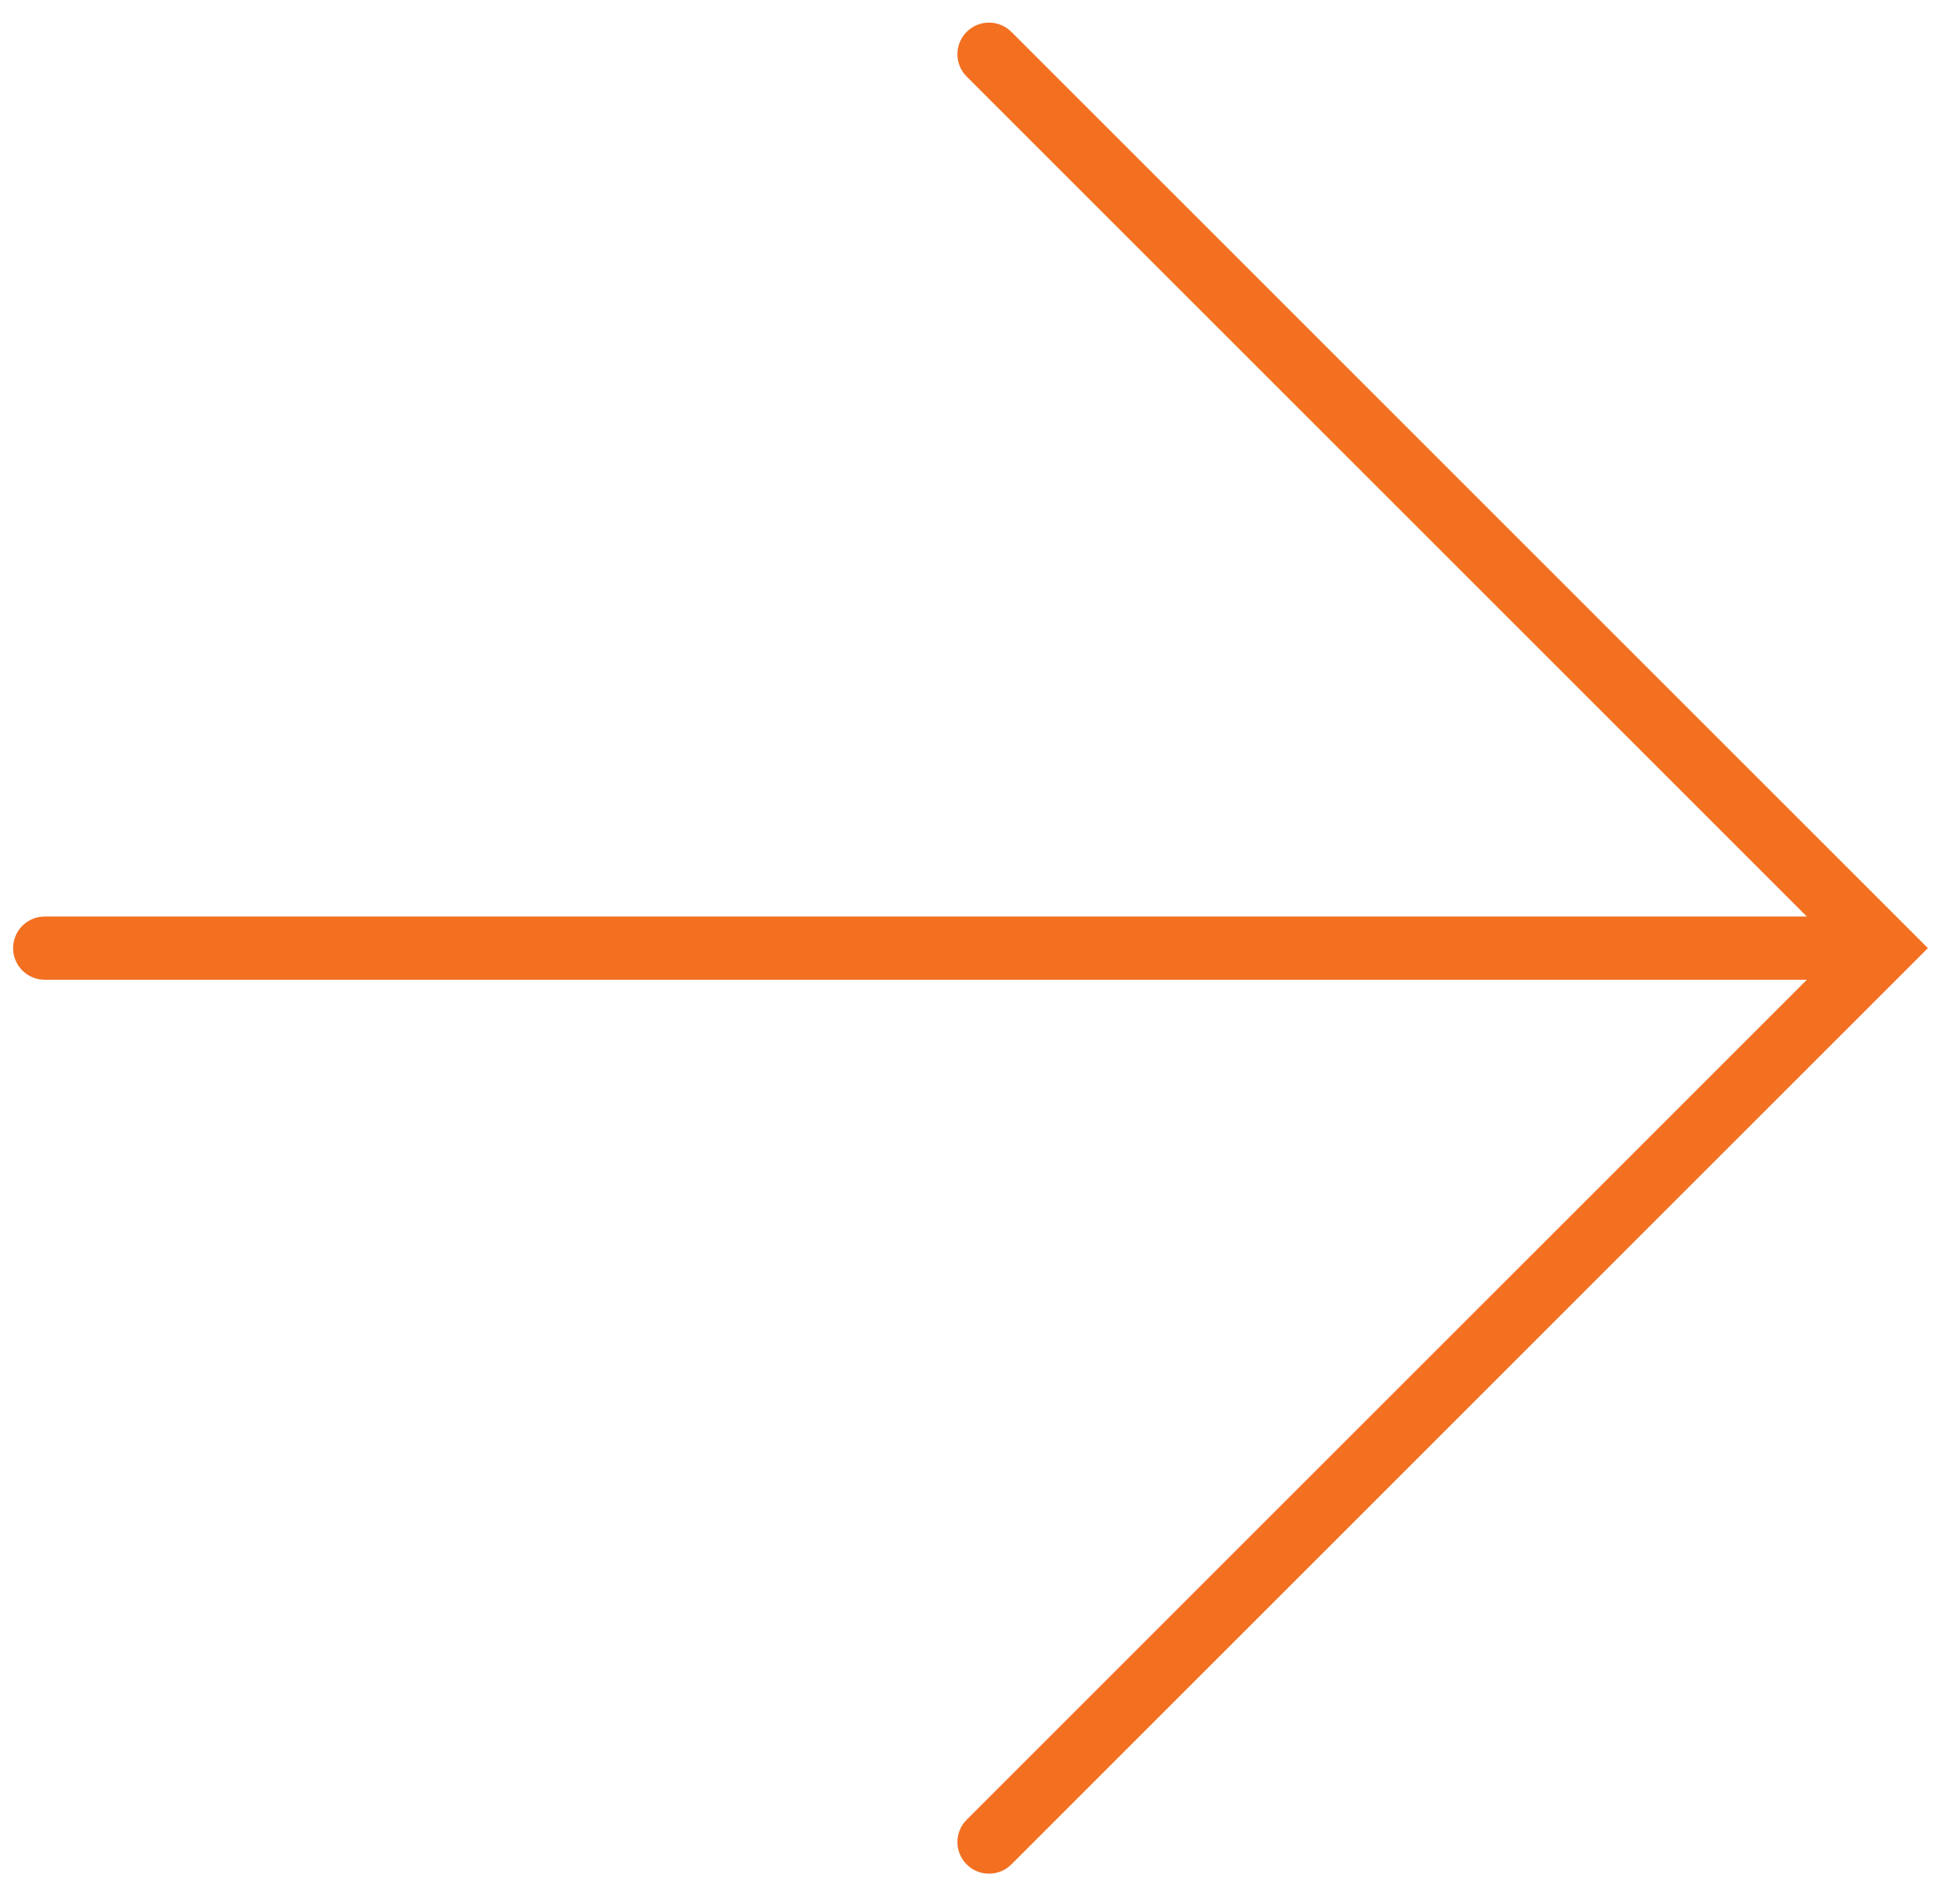 <svg width="31" height="30" viewBox="0 0 31 30" fill="none" xmlns="http://www.w3.org/2000/svg">
<path fill-rule="evenodd" clip-rule="evenodd" d="M0.707 14.5C0.431 14.5 0.207 14.724 0.207 15C0.207 15.276 0.431 15.5 0.707 15.5L28.578 15.5L15.289 28.789C15.094 28.984 15.094 29.3 15.289 29.496C15.484 29.691 15.801 29.691 15.996 29.496L30.138 15.354L30.492 15L30.138 14.646L15.996 0.504C15.801 0.309 15.484 0.309 15.289 0.504C15.094 0.7 15.094 1.016 15.289 1.211L28.578 14.5L0.707 14.5Z" fill="#F37021"/>
</svg>
